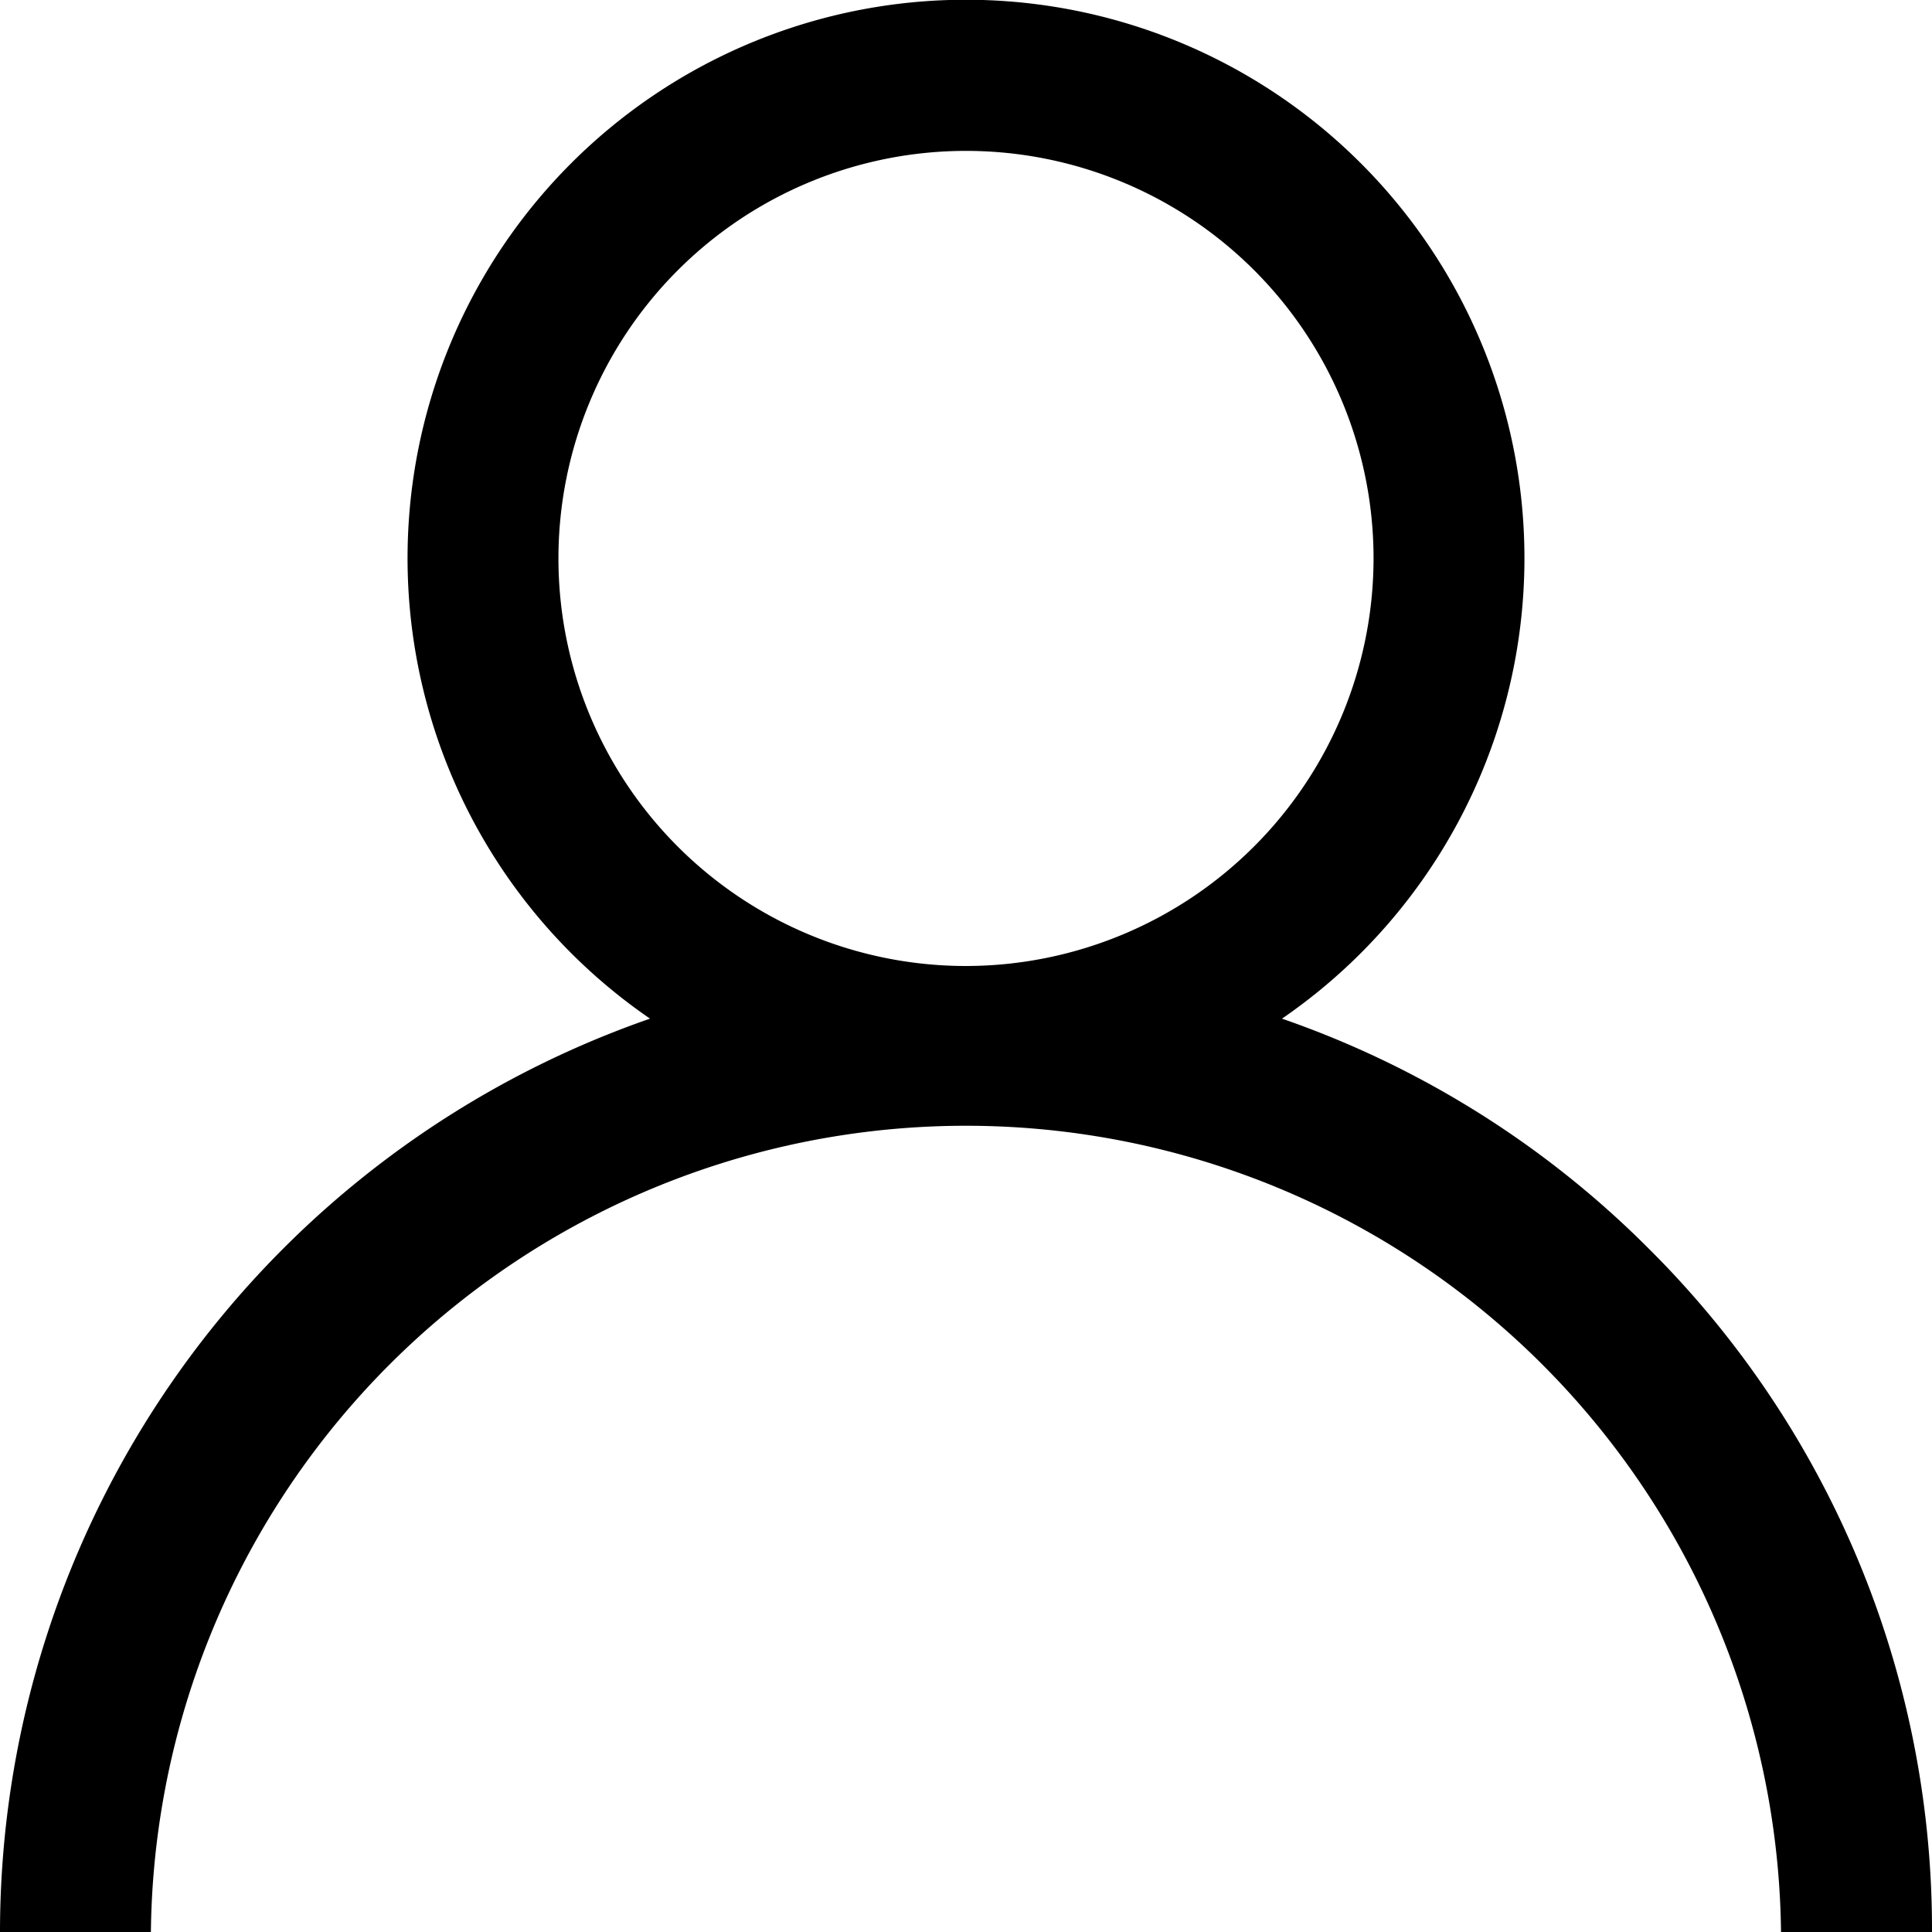 <svg id="user" xmlns="http://www.w3.org/2000/svg" width="20" height="20" viewBox="0 0 20 20">
  <g id="Group_8" data-name="Group 8" transform="translate(0)">
    <path id="Path_21" data-name="Path 21" d="M17.071,12.929a9.962,9.962,0,0,0-3.8-2.384,5.781,5.781,0,1,0-6.542,0A10.016,10.016,0,0,0,0,20H1.562a8.438,8.438,0,0,1,16.875,0H20A9.935,9.935,0,0,0,17.071,12.929ZM10,10a4.219,4.219,0,1,1,4.219-4.219A4.224,4.224,0,0,1,10,10Z" transform="translate(0)" fill="currentColor"/>
  </g>
</svg>
